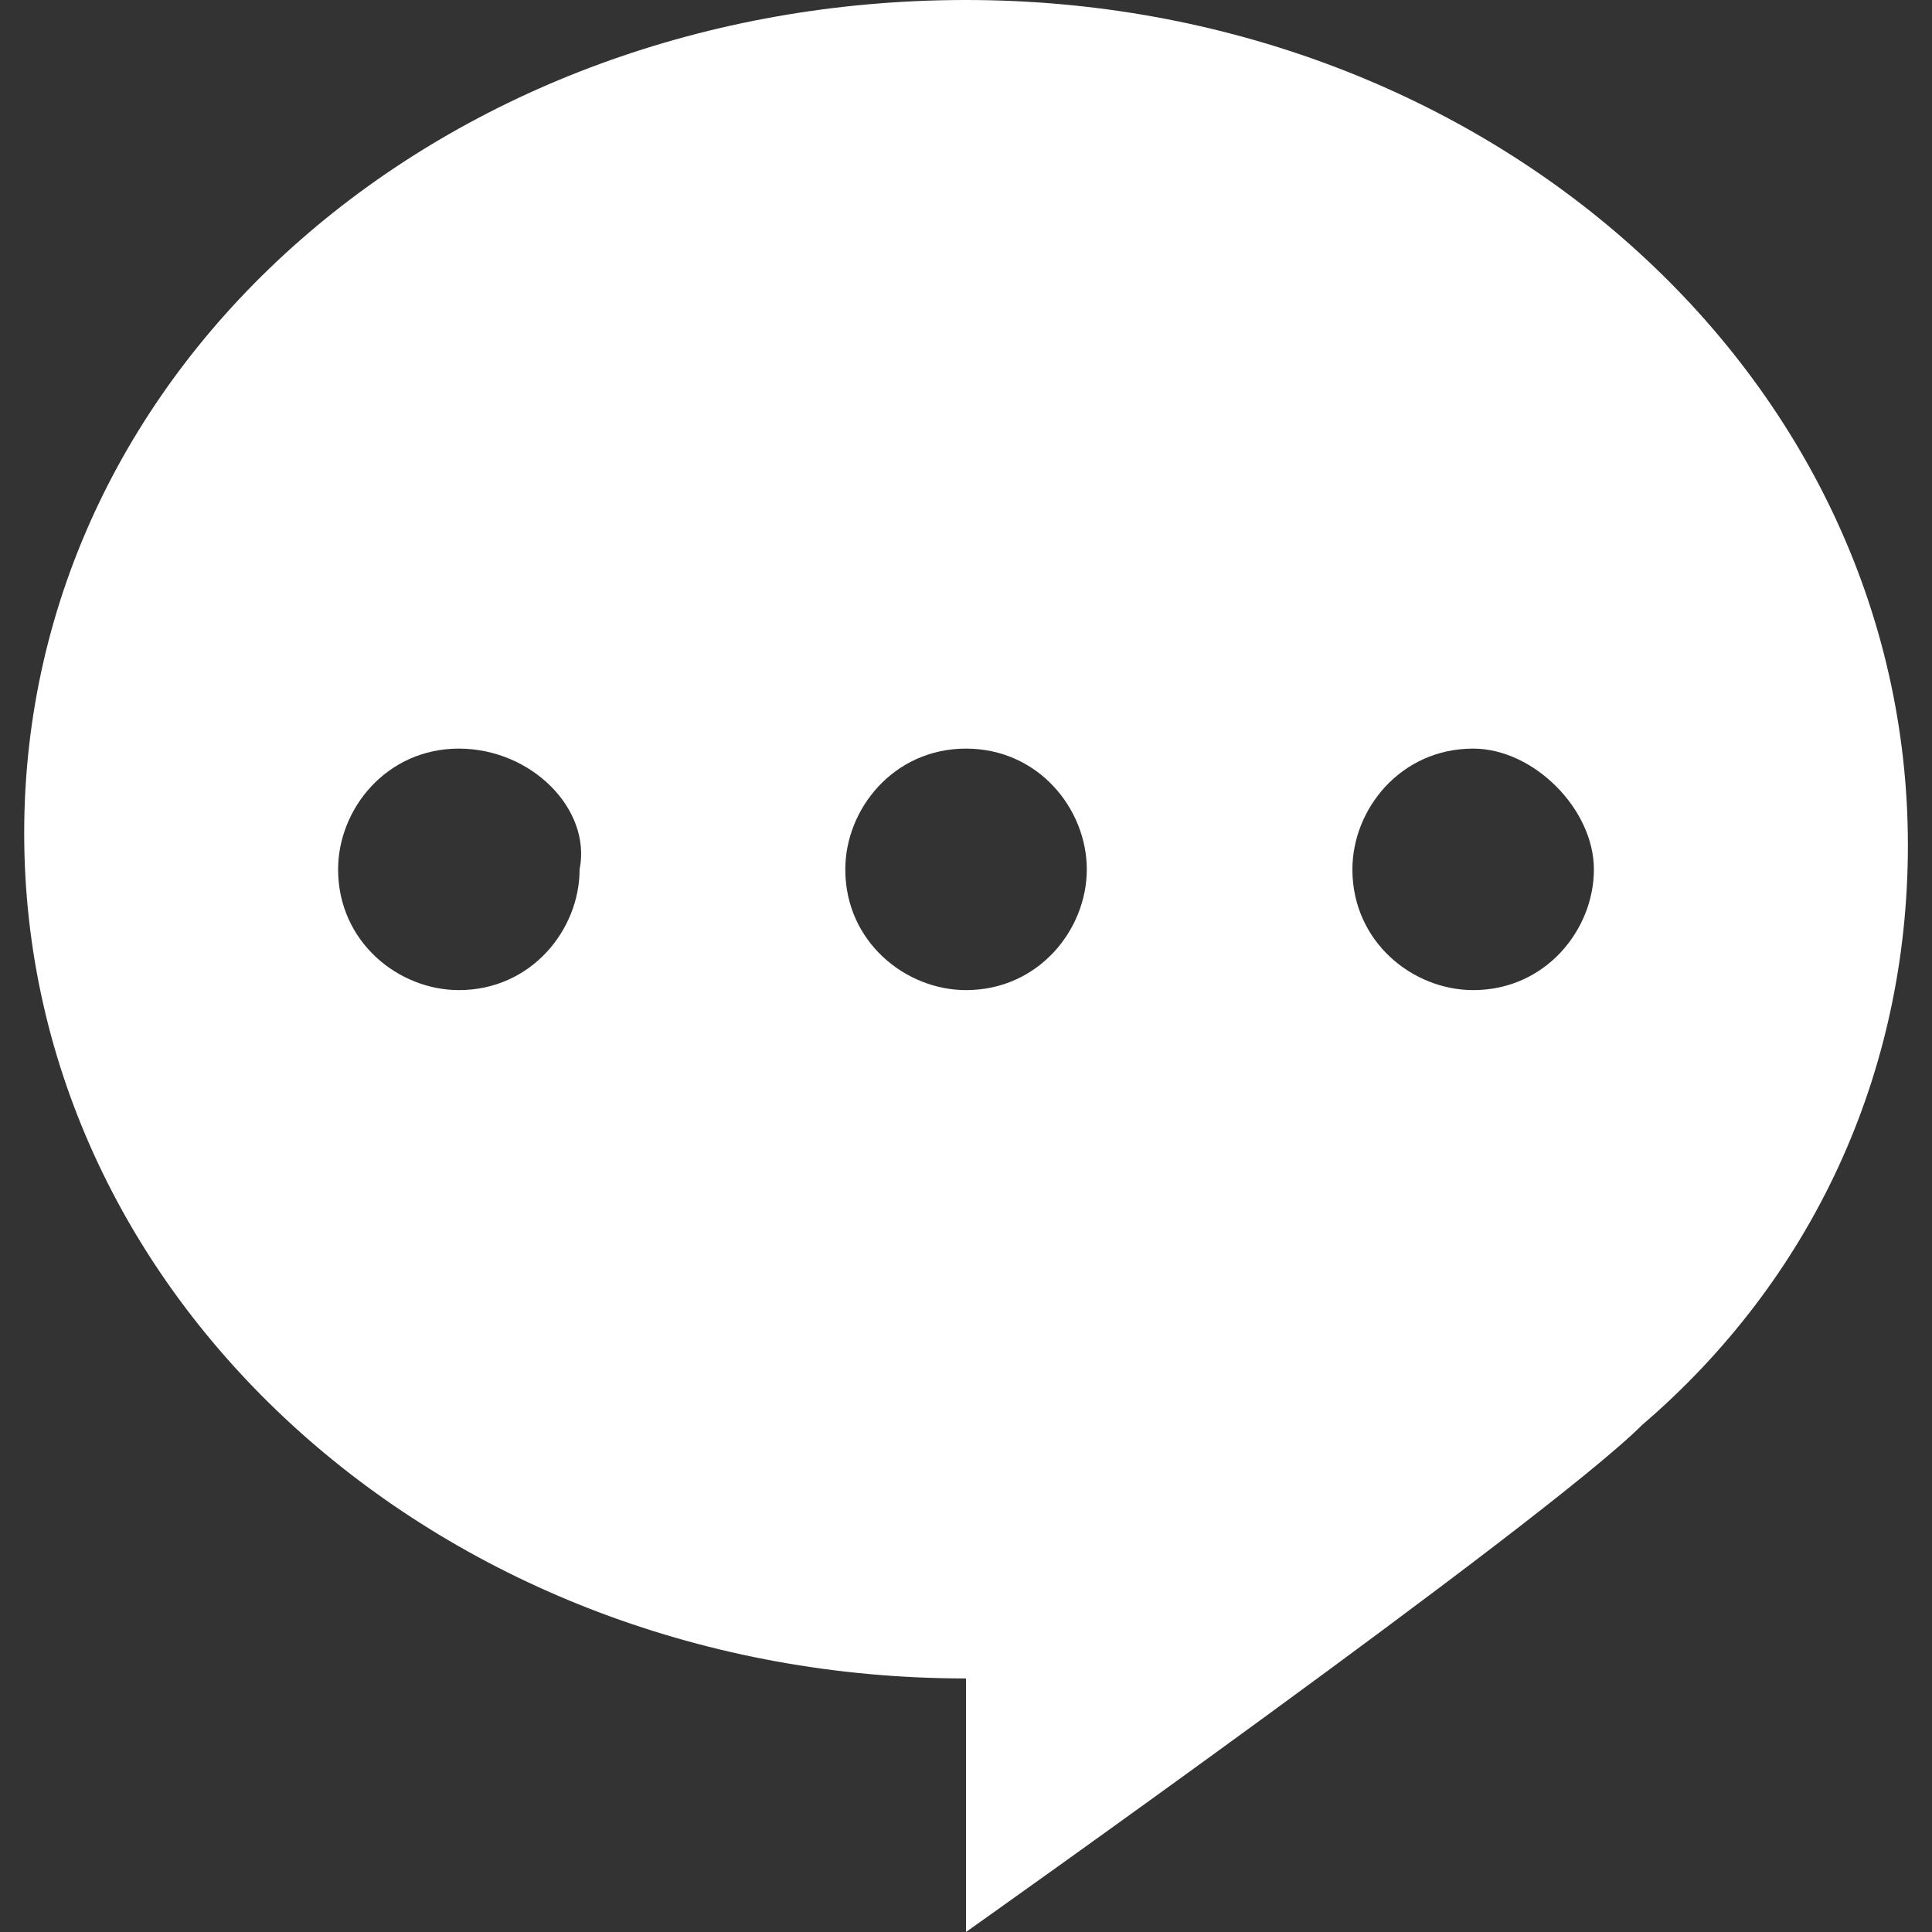 <svg width="21" height="21" viewBox="0 0 21 21" fill="none" xmlns="http://www.w3.org/2000/svg">
<rect x="0" y="0" width="21" height="21" fill="#333333" stroke="none"/>
<path d="M17.85 15.488C16.8 16.538 10.5 21 10.5 21V18.244C4.856 18.244 0.263 14.175 0.263 9.056C0.263 3.938 4.856 0 10.5 0C16.144 0 20.738 4.069 20.738 9.188C20.738 11.681 19.688 13.912 17.85 15.488ZM4.988 8.137C4.2 8.137 3.675 8.794 3.675 9.45C3.675 10.238 4.331 10.762 4.988 10.762C5.775 10.762 6.3 10.106 6.3 9.45C6.431 8.794 5.775 8.137 4.988 8.137ZM10.5 8.137C9.713 8.137 9.188 8.794 9.188 9.45C9.188 10.238 9.844 10.762 10.5 10.762C11.288 10.762 11.813 10.106 11.813 9.45C11.813 8.794 11.288 8.137 10.5 8.137ZM16.013 8.137C15.225 8.137 14.7 8.794 14.7 9.45C14.7 10.238 15.356 10.762 16.013 10.762C16.8 10.762 17.325 10.106 17.325 9.45C17.325 8.794 16.669 8.137 16.013 8.137Z" fill="white"/>
</svg>
